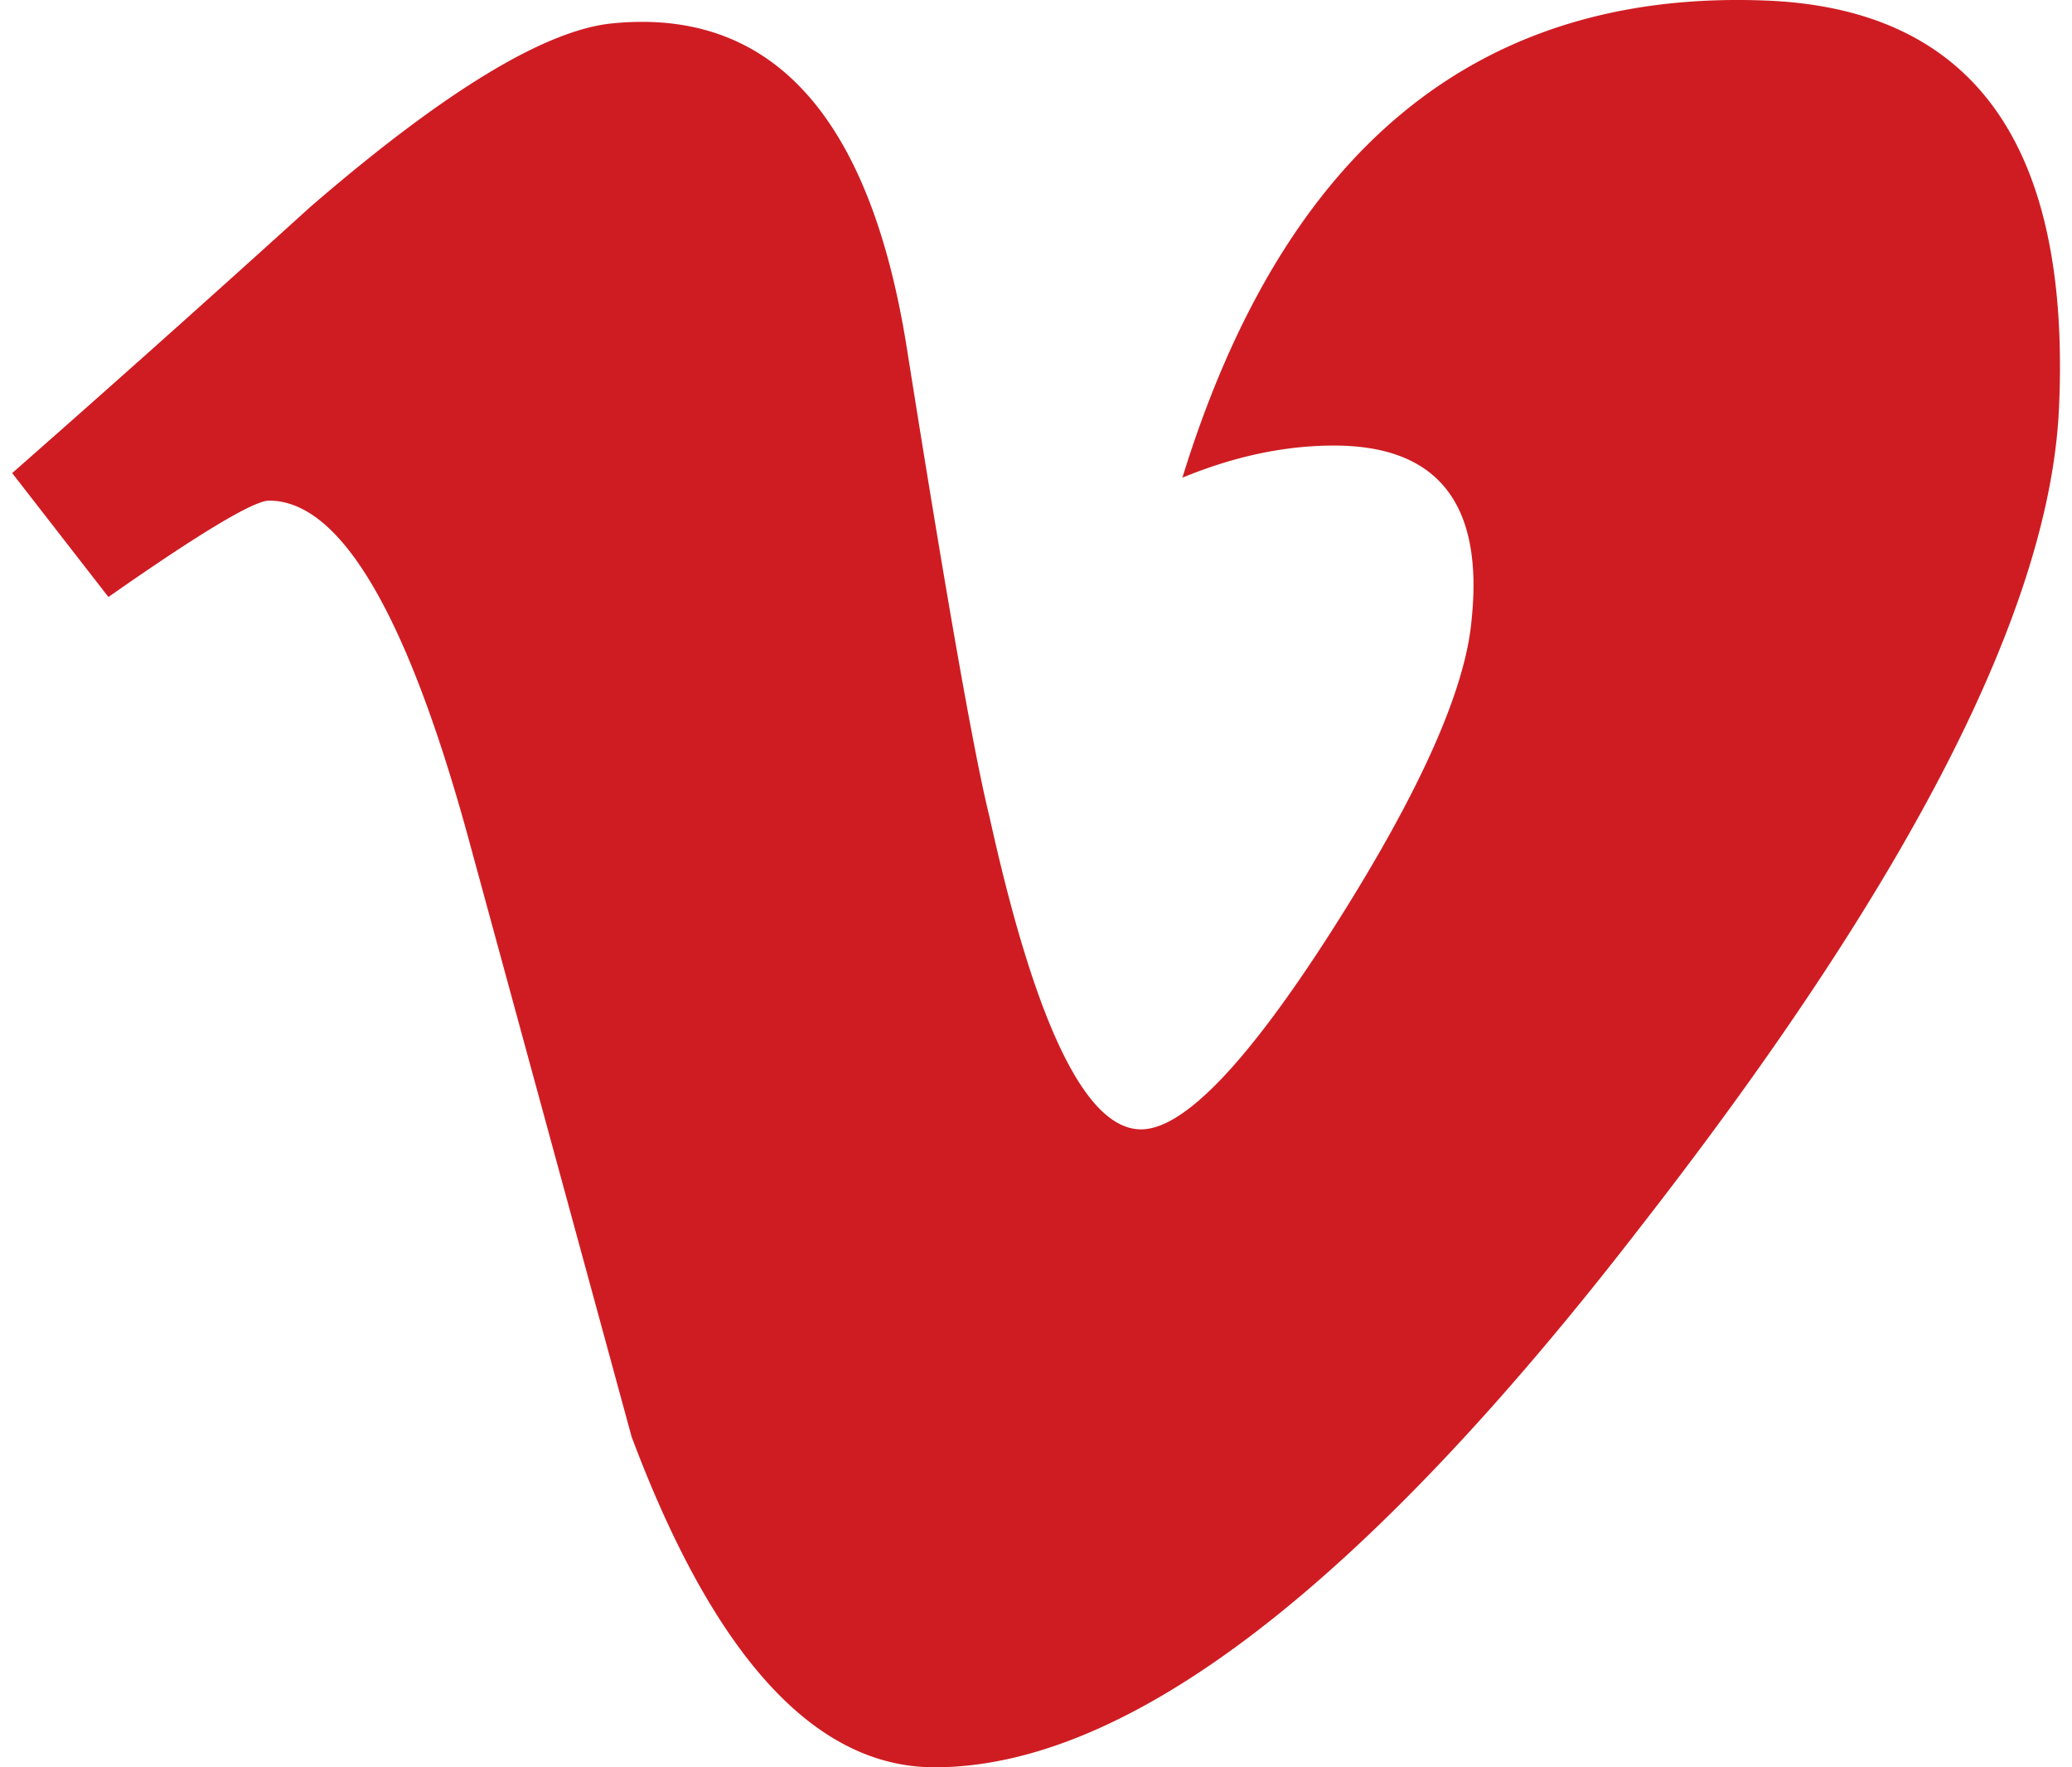 <svg width="34" height="29" xmlns="http://www.w3.org/2000/svg" xmlns:xlink="http://www.w3.org/1999/xlink" xmlns:svgjs="http://svgjs.com/svgjs" viewBox="0.198 0 33.604 29" fill="#cf1c22"><svg xmlns="http://www.w3.org/2000/svg" width="34" height="29" viewBox="0.828 0.349 33.171 28.626"><path paint-order="stroke fill markers" fill-rule="evenodd" d="M33.983 6.97c-.148 3.222-2.403 7.633-6.764 13.233-4.51 5.848-8.325 8.772-11.449 8.772-1.932 0-3.568-1.784-4.906-5.352L8.188 13.81c-.99-3.568-2.057-5.352-3.197-5.352-.247 0-1.115.52-2.602 1.561L.83 8.012A421.683 421.683 0 0 0 5.66 3.7C7.841 1.817 9.476.826 10.567.726c2.577-.247 4.163 1.512 4.757 5.278.645 4.064 1.091 6.592 1.338 7.583.744 3.37 1.561 5.055 2.454 5.055.693 0 1.734-1.09 3.123-3.271 1.386-2.18 2.13-3.841 2.23-4.981.197-1.883-.546-2.824-2.23-2.824-.794 0-1.612.173-2.454.52C21.42 2.783 24.542.206 29.151.355c3.42.099 5.031 2.304 4.832 6.616z"/></svg></svg>
